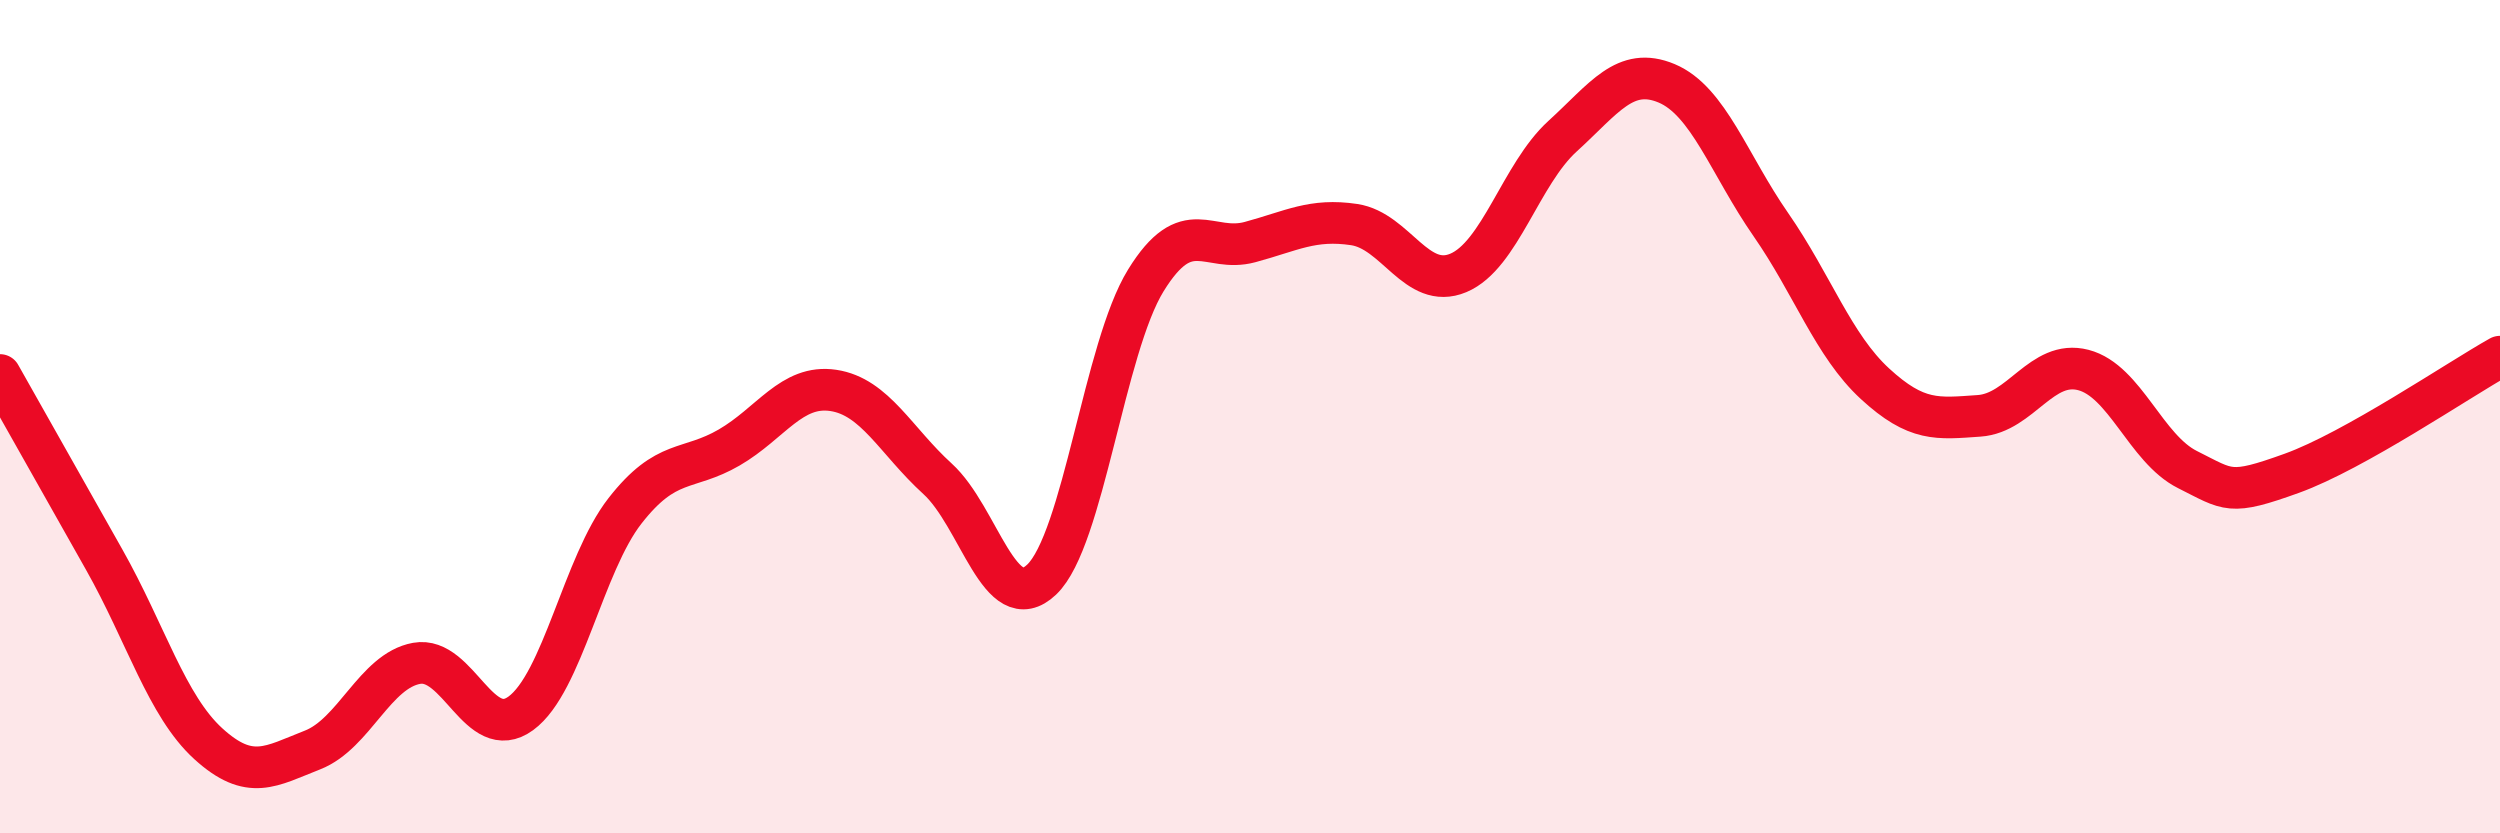 
    <svg width="60" height="20" viewBox="0 0 60 20" xmlns="http://www.w3.org/2000/svg">
      <path
        d="M 0,9 C 0.5,9.89 1.5,11.66 2.5,13.43 C 3.5,15.2 4,16.94 5,17.85 C 6,18.76 6.5,18.39 7.5,18 C 8.5,17.61 9,16.1 10,15.92 C 11,15.74 11.5,17.85 12.5,17.12 C 13.5,16.39 14,13.54 15,12.26 C 16,10.98 16.5,11.32 17.5,10.74 C 18.5,10.16 19,9.22 20,9.37 C 21,9.52 21.5,10.58 22.5,11.49 C 23.5,12.4 24,14.86 25,13.91 C 26,12.96 26.5,8.35 27.5,6.73 C 28.5,5.11 29,6.08 30,5.81 C 31,5.54 31.5,5.24 32.5,5.39 C 33.5,5.54 34,6.97 35,6.55 C 36,6.13 36.5,4.18 37.5,3.27 C 38.5,2.36 39,1.58 40,2 C 41,2.42 41.5,3.95 42.5,5.39 C 43.5,6.83 44,8.29 45,9.21 C 46,10.13 46.5,10.05 47.5,9.98 C 48.5,9.91 49,8.62 50,8.88 C 51,9.14 51.5,10.77 52.5,11.27 C 53.5,11.77 53.5,11.9 55,11.36 C 56.5,10.82 59,9.12 60,8.56L60 20L0 20Z"
        fill="#EB0A25"
        opacity="0.1"
        stroke-linecap="round"
        stroke-linejoin="round"
      />
      <path
        d="M 0,9 C 0.5,9.89 1.5,11.66 2.5,13.43 C 3.5,15.2 4,16.94 5,17.85 C 6,18.76 6.5,18.39 7.5,18 C 8.5,17.61 9,16.1 10,15.92 C 11,15.74 11.5,17.85 12.5,17.12 C 13.5,16.39 14,13.54 15,12.26 C 16,10.98 16.5,11.32 17.5,10.74 C 18.5,10.16 19,9.22 20,9.37 C 21,9.52 21.5,10.58 22.5,11.49 C 23.5,12.4 24,14.86 25,13.91 C 26,12.96 26.5,8.35 27.5,6.73 C 28.5,5.11 29,6.08 30,5.81 C 31,5.54 31.5,5.24 32.5,5.39 C 33.5,5.54 34,6.97 35,6.55 C 36,6.13 36.5,4.18 37.5,3.27 C 38.5,2.36 39,1.58 40,2 C 41,2.42 41.5,3.95 42.5,5.39 C 43.5,6.83 44,8.29 45,9.21 C 46,10.13 46.5,10.05 47.5,9.98 C 48.5,9.91 49,8.62 50,8.88 C 51,9.14 51.5,10.77 52.5,11.27 C 53.5,11.77 53.5,11.9 55,11.36 C 56.5,10.82 59,9.12 60,8.56"
        stroke="#EB0A25"
        stroke-width="1"
        fill="none"
        stroke-linecap="round"
        stroke-linejoin="round"
      />
    </svg>
  